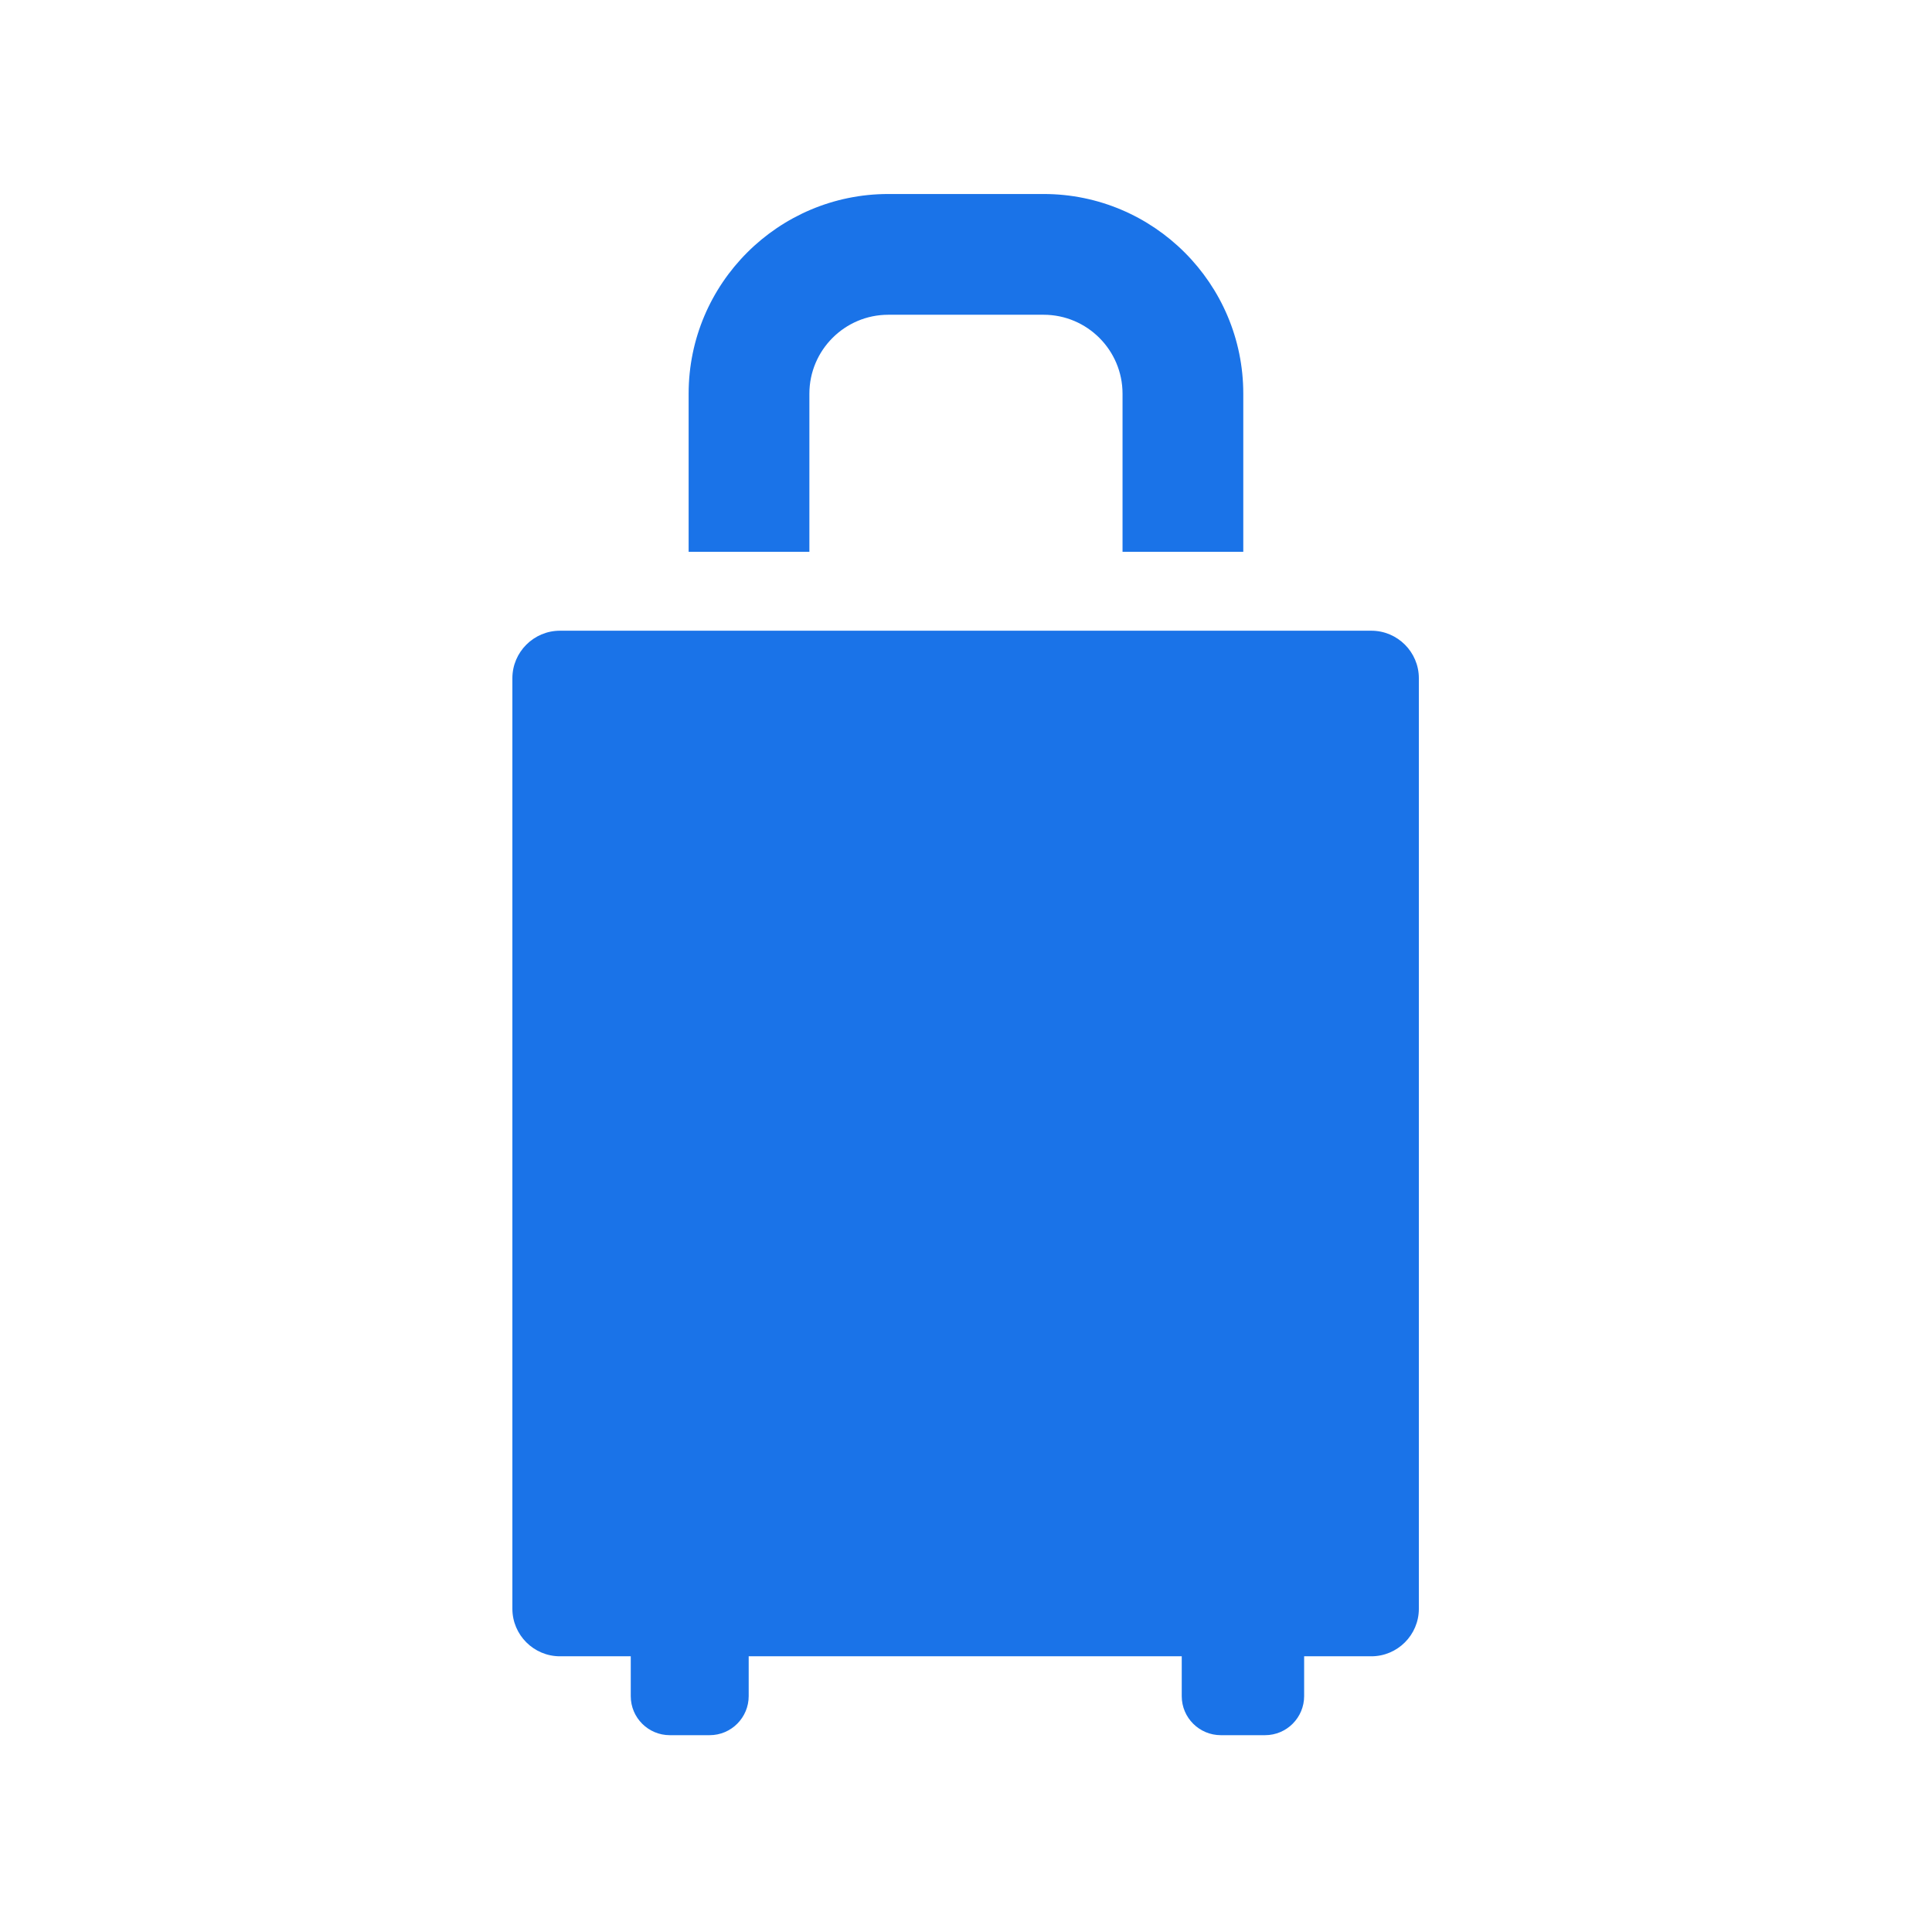 <svg width="48" height="48" viewBox="0 0 48 48" fill="none" xmlns="http://www.w3.org/2000/svg">
<g clip-path="url(#clip0_17591_3307)">
<path d="M34.09 15.67H13.911C13.261 15.67 12.73 16.2 12.73 16.85V39.97C12.73 40.62 13.261 41.15 13.911 41.15H15.671V42.14C15.671 42.68 16.11 43.11 16.64 43.11H17.631C18.171 43.11 18.601 42.67 18.601 42.14V41.15H29.36V42.14C29.36 42.68 29.8 43.11 30.331 43.11H31.43C31.971 43.11 32.401 42.67 32.401 42.14V41.15H34.071C34.721 41.15 35.251 40.62 35.251 39.97V16.85C35.251 16.2 34.721 15.67 34.071 15.67H34.09Z" fill="#1A73E8"/>
<path d="M20.109 9.78C20.109 8.7 20.989 7.82 22.069 7.82H25.929C27.009 7.82 27.889 8.7 27.889 9.78V13.71H30.889V9.78C30.889 7.05 28.669 4.82 25.929 4.82H22.069C19.339 4.82 17.109 7.04 17.109 9.78V13.71H20.109V9.78Z" fill="#1A73E8"/>
</g>
<defs>
<clipPath id="clip0_17591_3307">
<rect width="48" height="48" fill="white"/>
</clipPath>
</defs>
</svg>
